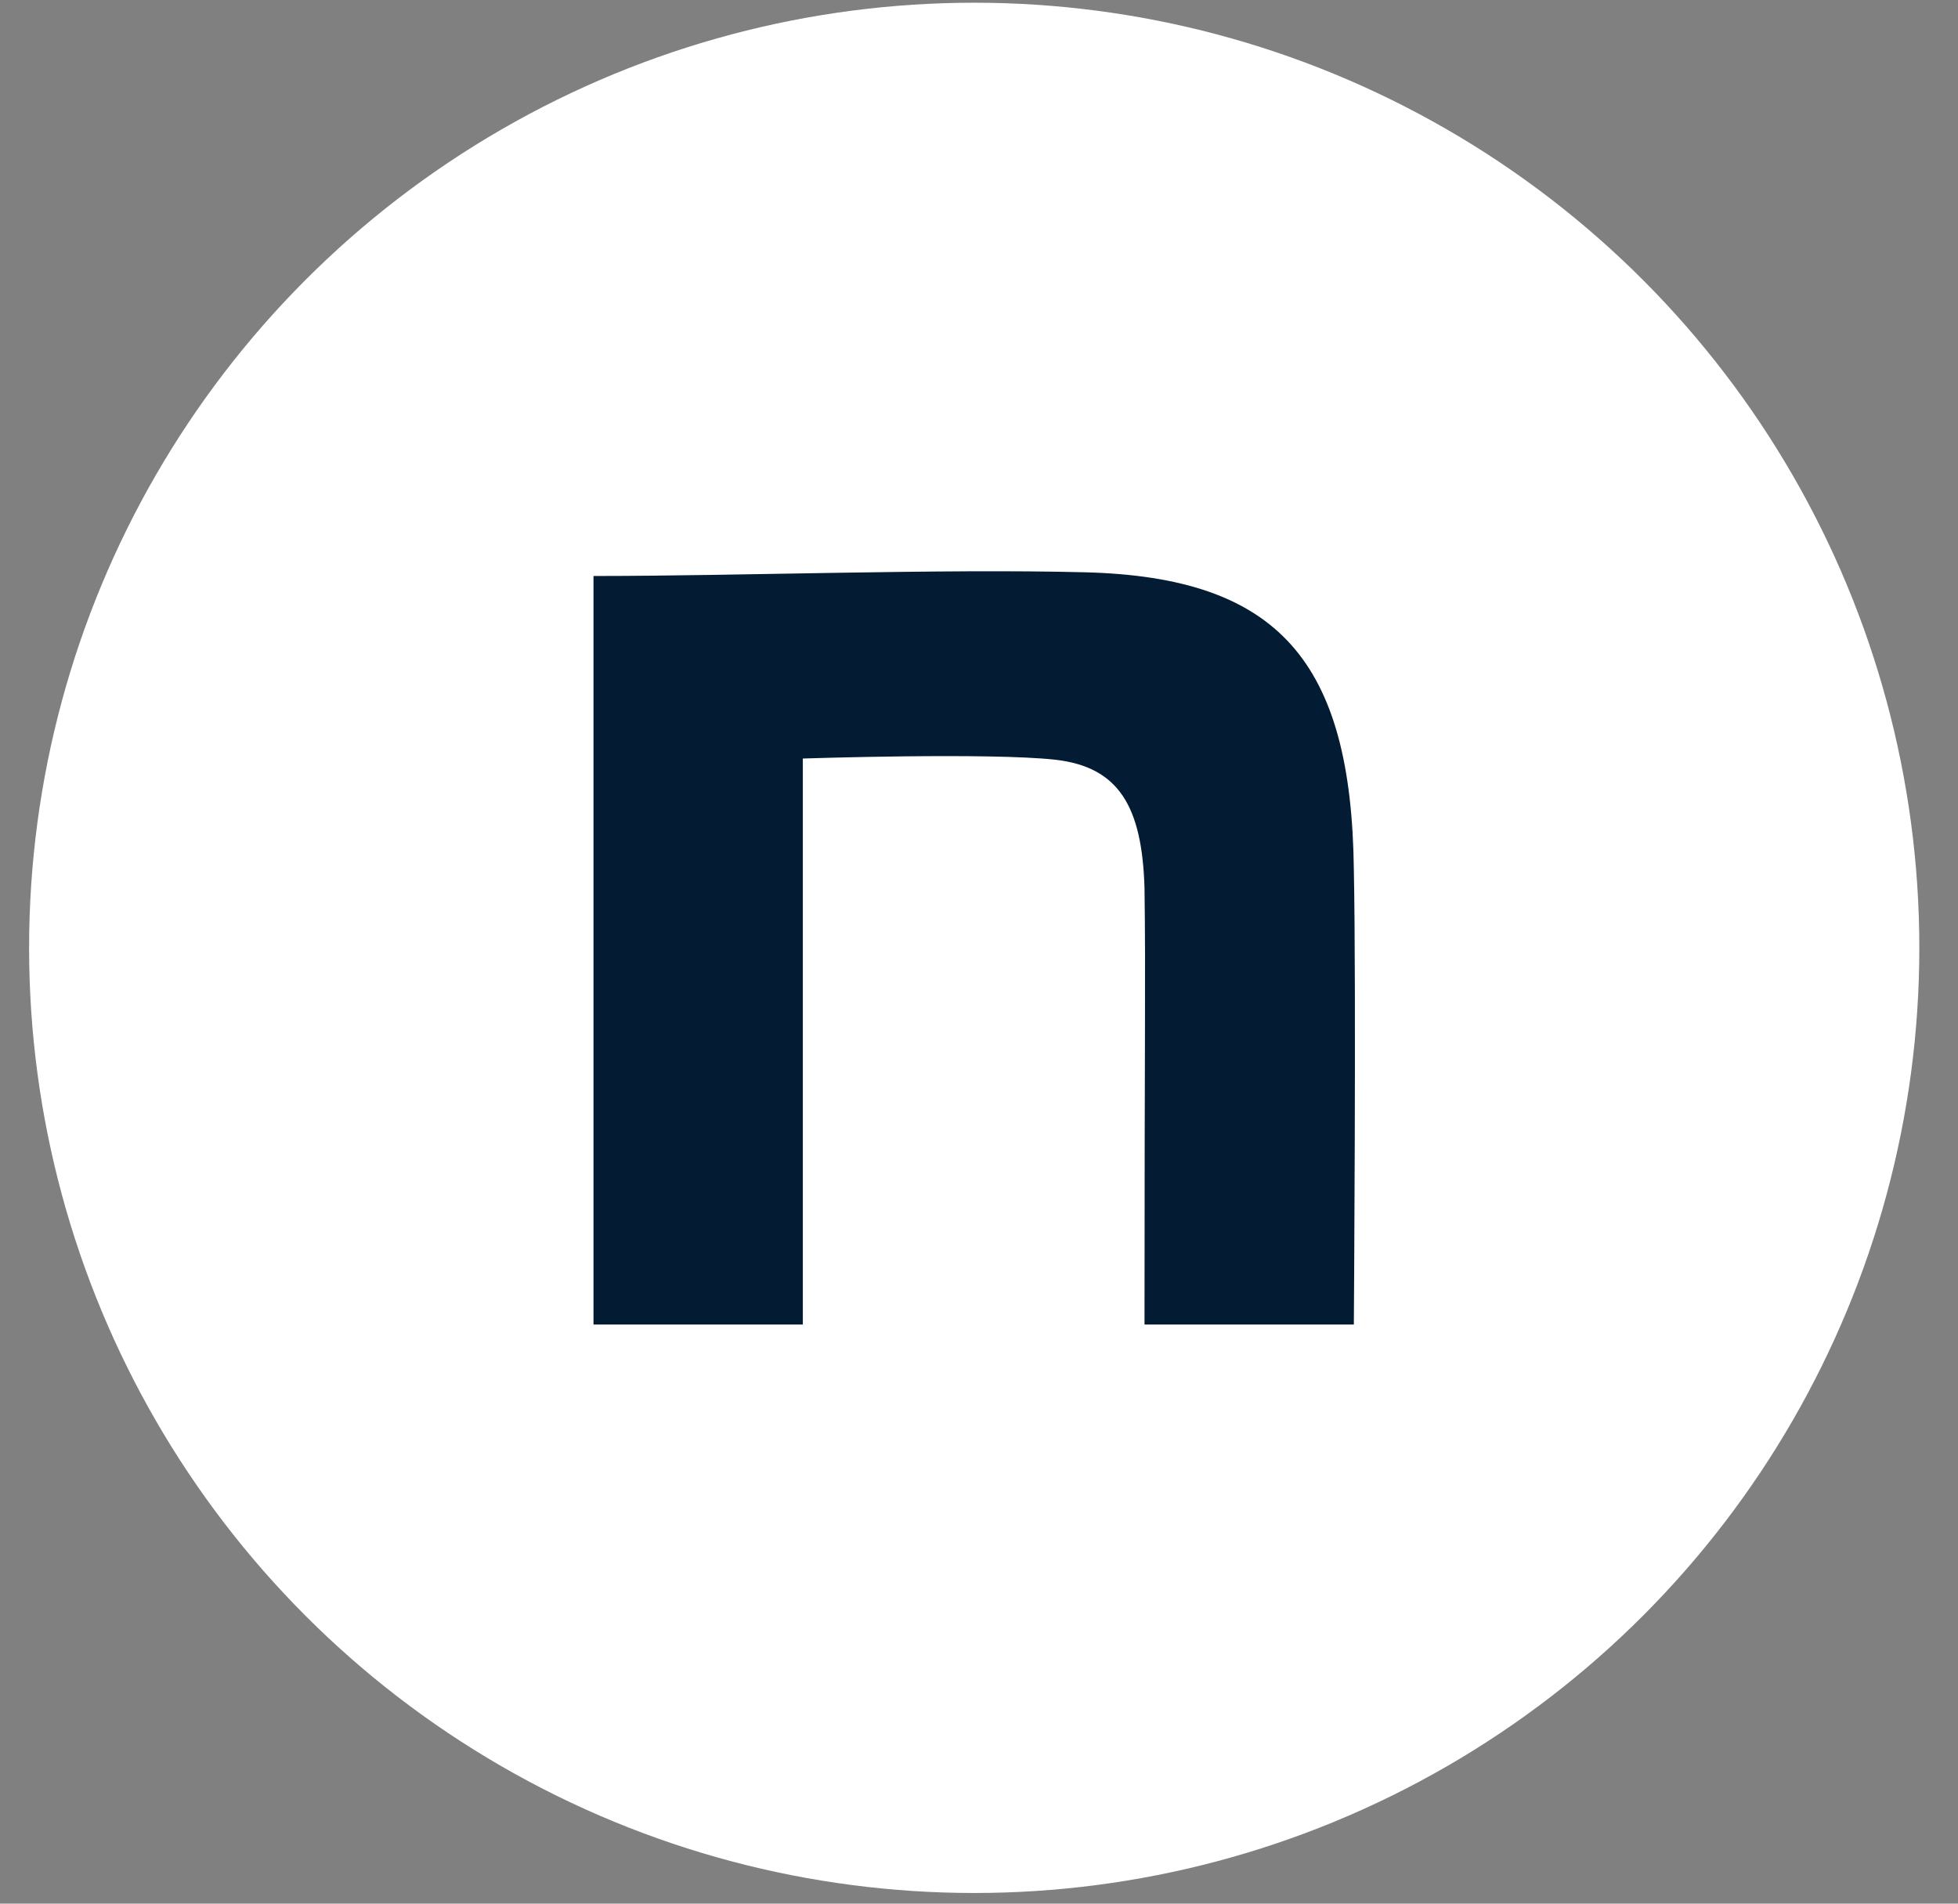 <svg width="36" height="35" viewBox="0 0 36 35" fill="none" xmlns="http://www.w3.org/2000/svg">
<rect x="0" y="0" width="36" height="35" fill="#808080" stroke="none"/>
<circle cx="17.912" cy="17.427" r="17.377" fill="white"/>
<path d="M10.912 10.59C13.609 10.59 17.301 10.454 19.953 10.522C23.51 10.613 24.847 12.163 24.892 15.991C24.937 18.155 24.892 24.352 24.892 24.352H21.043C21.043 18.93 21.066 18.035 21.043 16.326C20.998 14.823 20.569 14.106 19.413 13.969C18.19 13.832 14.761 13.946 14.761 13.946V24.352H10.912V10.59Z" fill="#041C33"/>
</svg>
